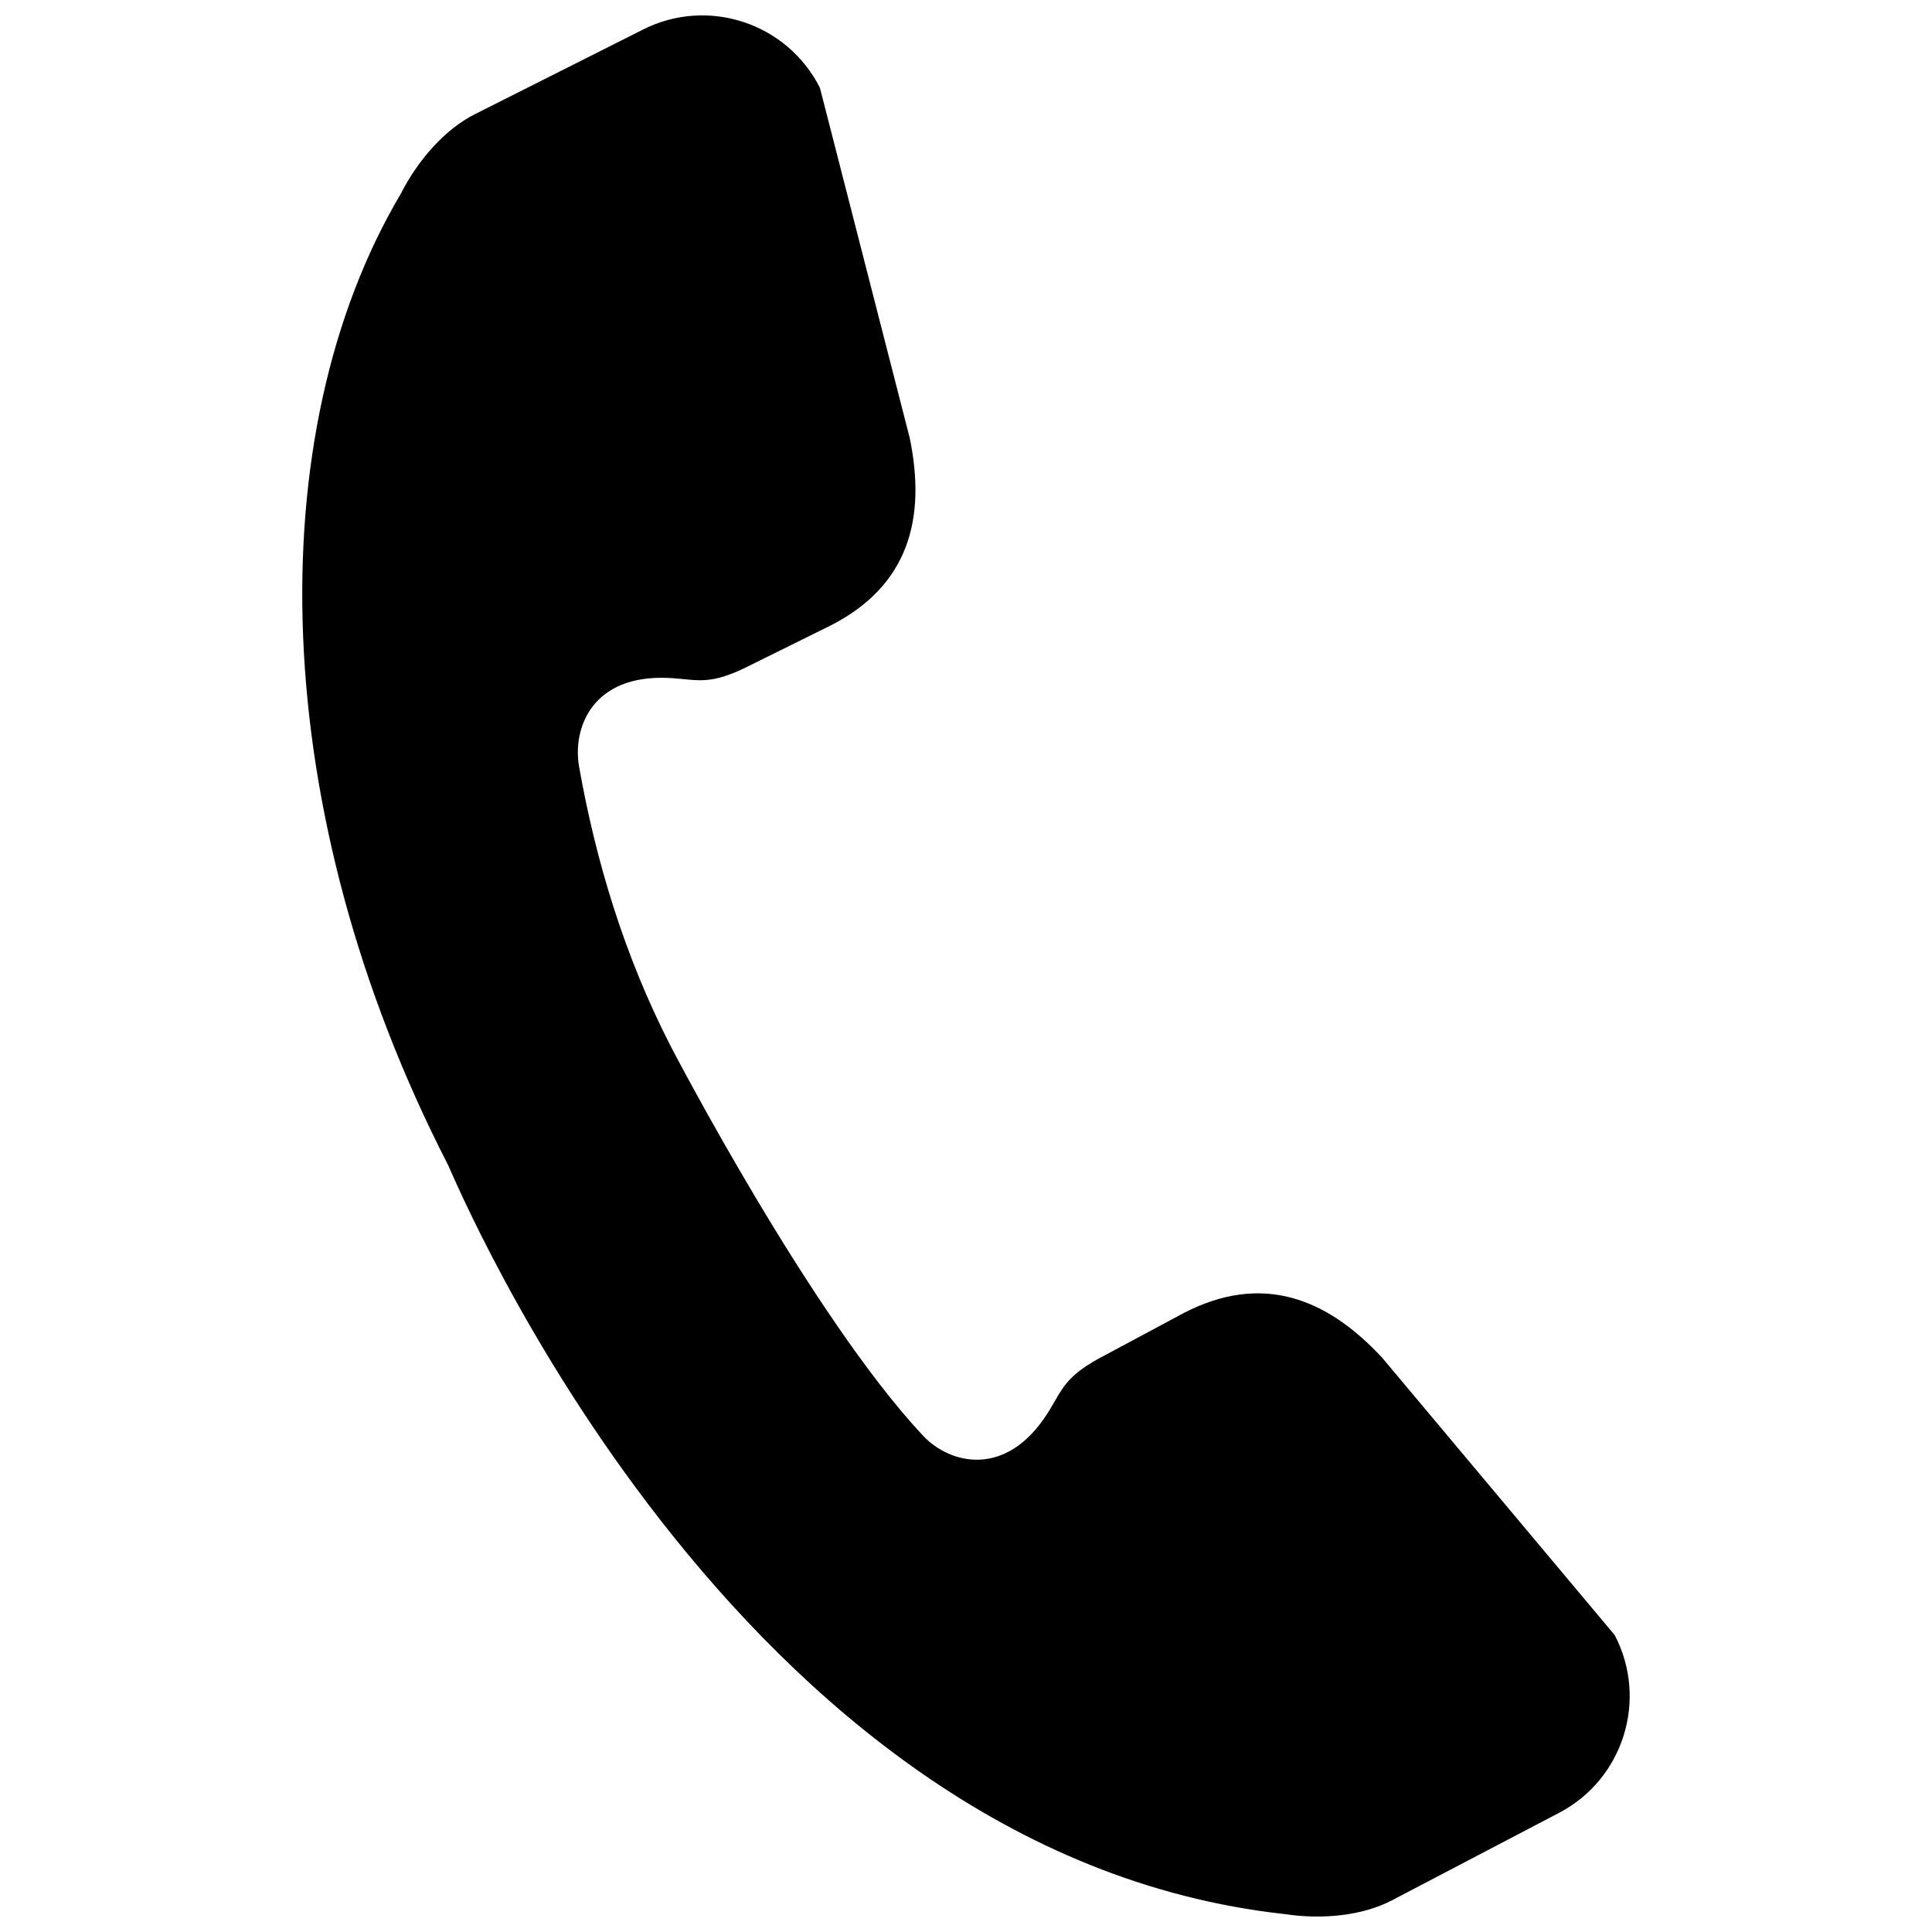 <?xml version="1.0" encoding="UTF-8"?>
<!-- The Best Svg Icon site in the world: iconSvg.co, Visit us! https://iconsvg.co -->
<svg width="800px" height="800px" version="1.1" viewBox="144 144 512 512" xmlns="http://www.w3.org/2000/svg">
 <defs>
  <clipPath id="a">
   <path d="m224 148.09h352v503.81h-352z"/>
  </clipPath>
 </defs>
 <g clip-path="url(#a)">
  <path d="m571.91 577.31-61.578-73.449c-14.855-16.035-31.969-22.52-52.527-11.949l-20.559 11.012c-11.43 5.844-11.512 9.207-15.734 15.754-11.031 17.176-25.844 13.273-32.852 5.844-29.629-31.57-66.543-102.54-66.883-103.2-12.371-24.082-19.918-49.305-24.344-74.328-1.684-10.07 3.484-24.324 23.863-23.324 7.809 0.398 10.57 2.281 22-3.602l20.918-10.352c20.559-10.531 25.285-28.207 20.879-49.625l-23.801-92.805c-8.688-17.219-29.688-24.145-46.883-15.457l-44.621 22.461c-7.731 3.906-14.938 11.934-19.602 21.102-37.656 63.641-35.453 163.91 12.531 257.3 1.762 3.484 75.27 182.41 221.65 198.55 10.168 1.543 20.84 0.398 28.527-3.644l44.281-23.18c17.055-8.934 23.66-30.012 14.734-47.109z"/>
 </g>
</svg>